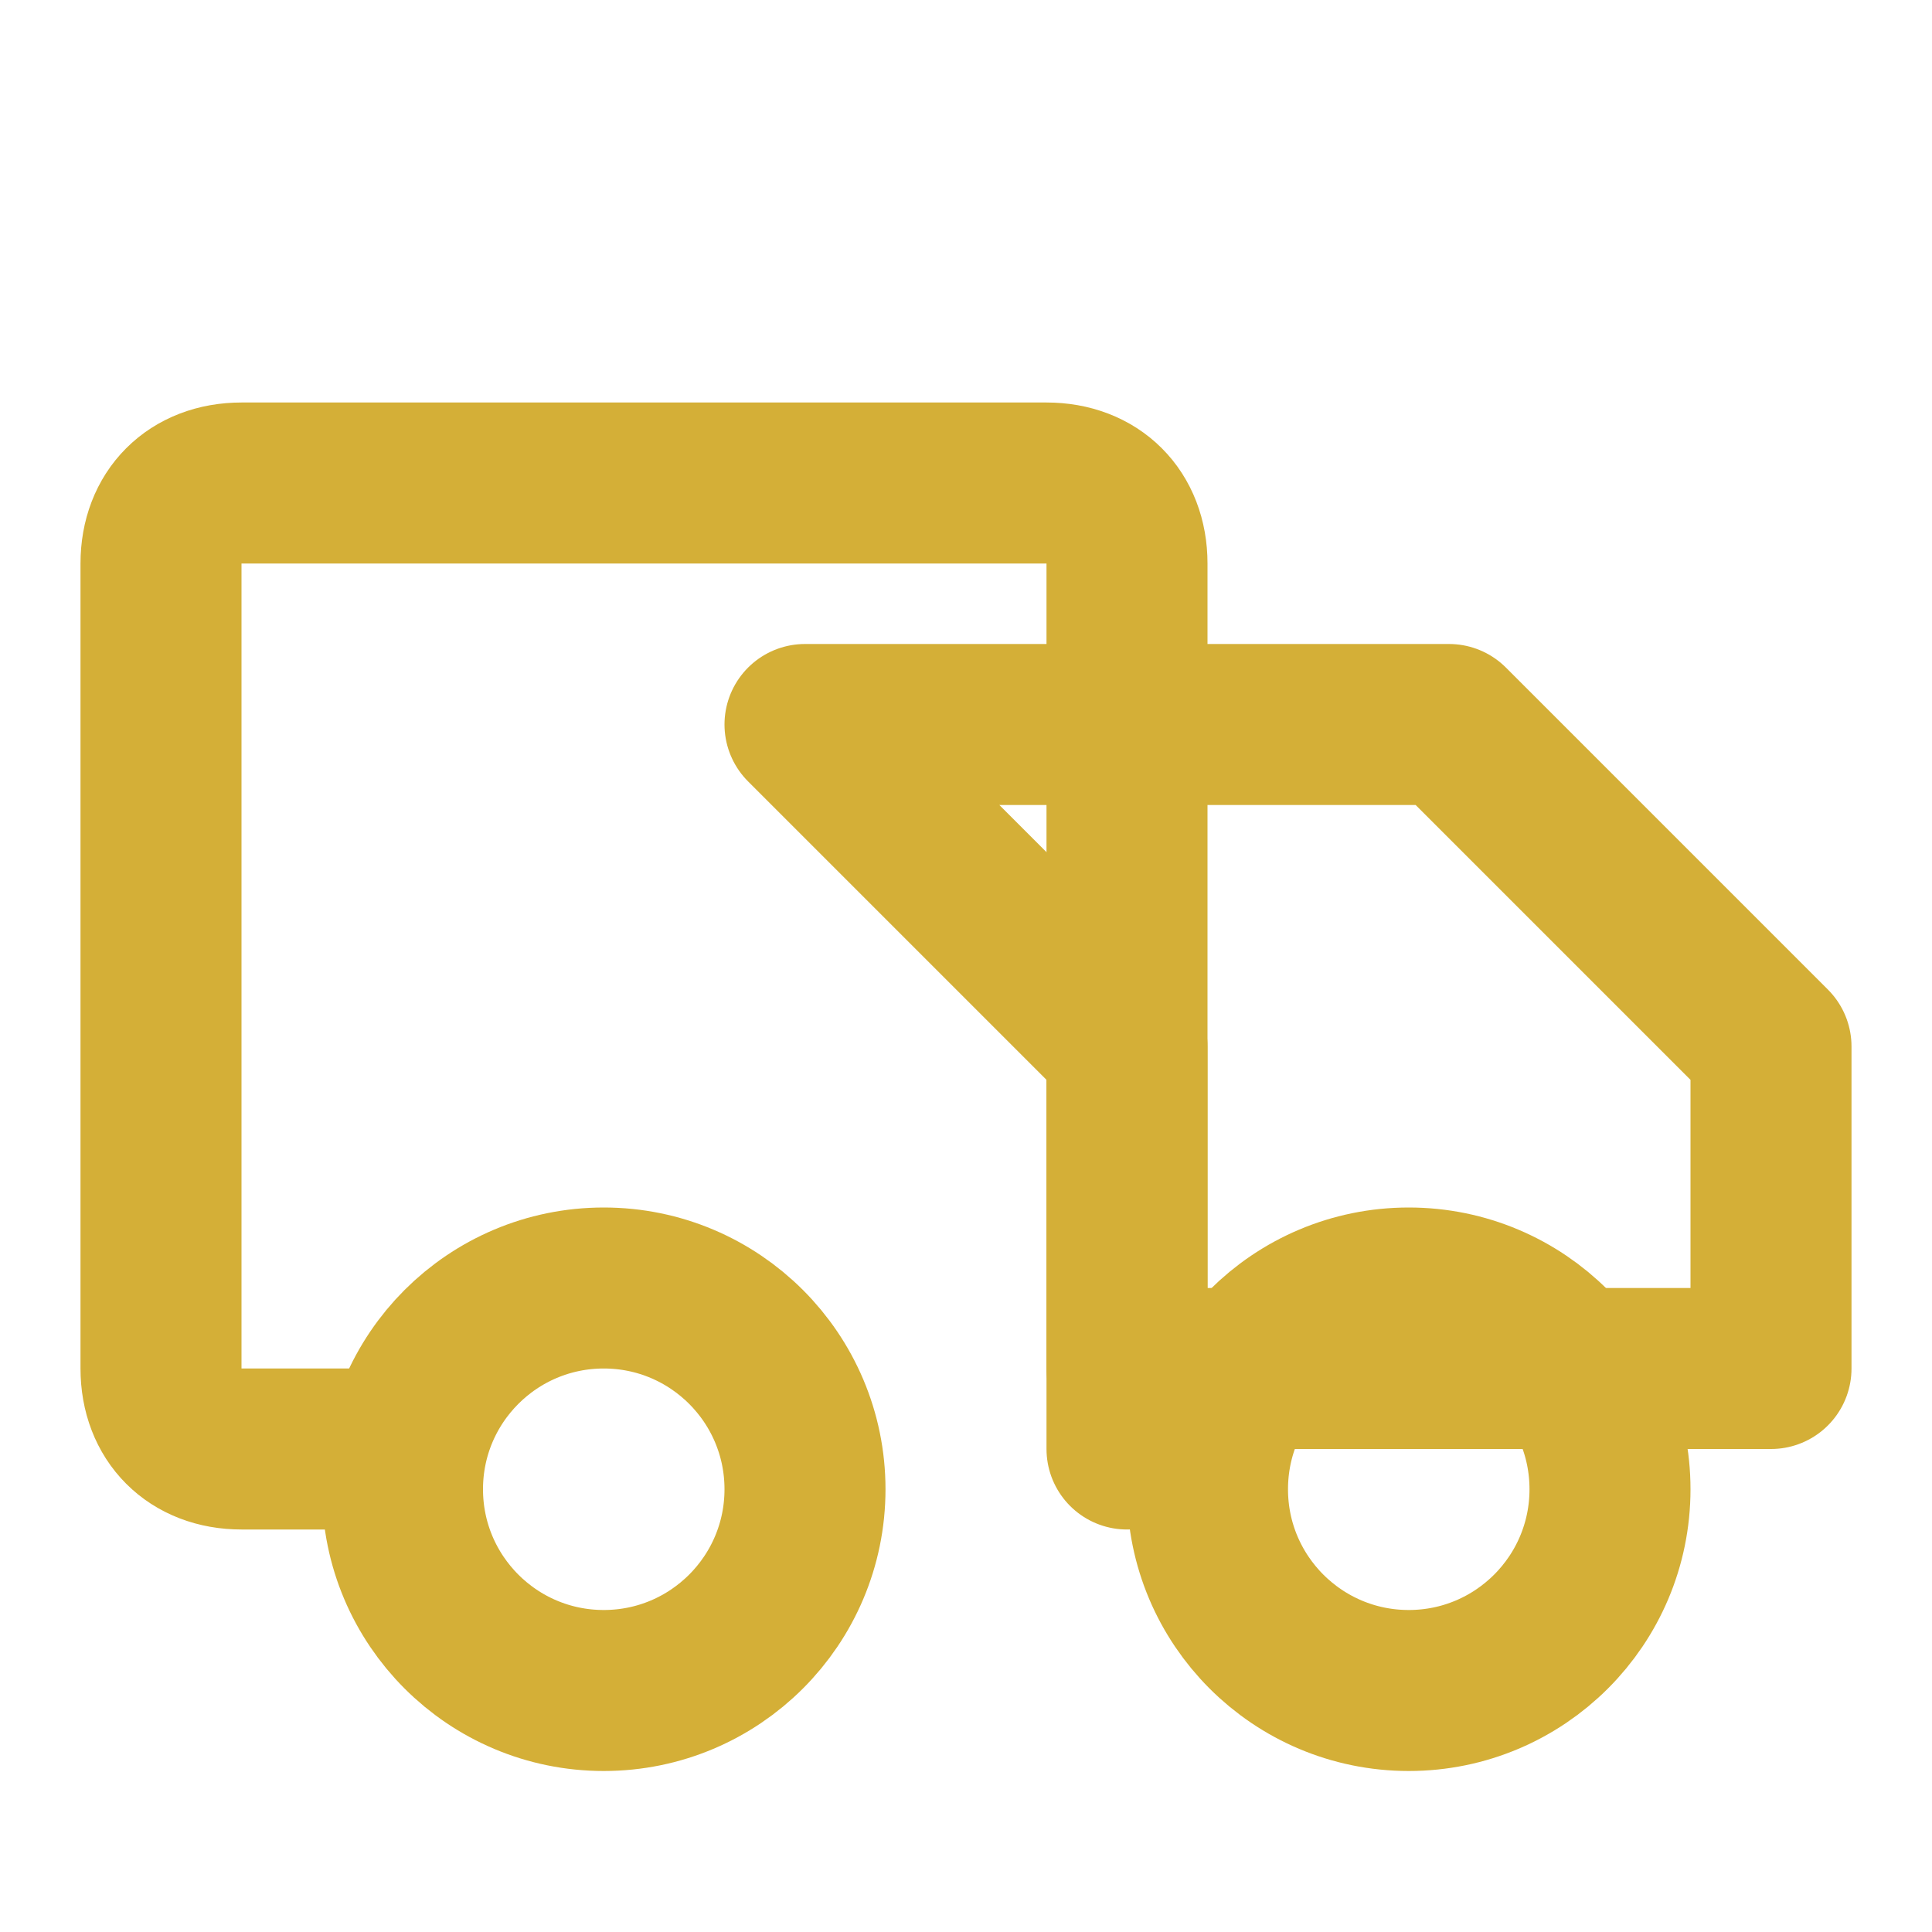 <svg class="h-6 w-6 text-brand-gold flex-shrink-0" stroke-linejoin="round" stroke-linecap="round" stroke-width="2" stroke="#d4af37" fill="none" viewBox="0 0 24 24" height="24" width="24" xmlns="http://www.w3.org/2000/svg"><path d="M5 18H3c-.6 0-1-.4-1-1V7c0-.6.4-1 1-1h10c.6 0 1 .4 1 1v11"></path><path d="M14 9h4l4 4v4h-8v-4l-4-4Z"></path><circle r="2.5" cy="18.5" cx="7.5"></circle><circle r="2.5" cy="18.5" cx="17.5"></circle></svg>